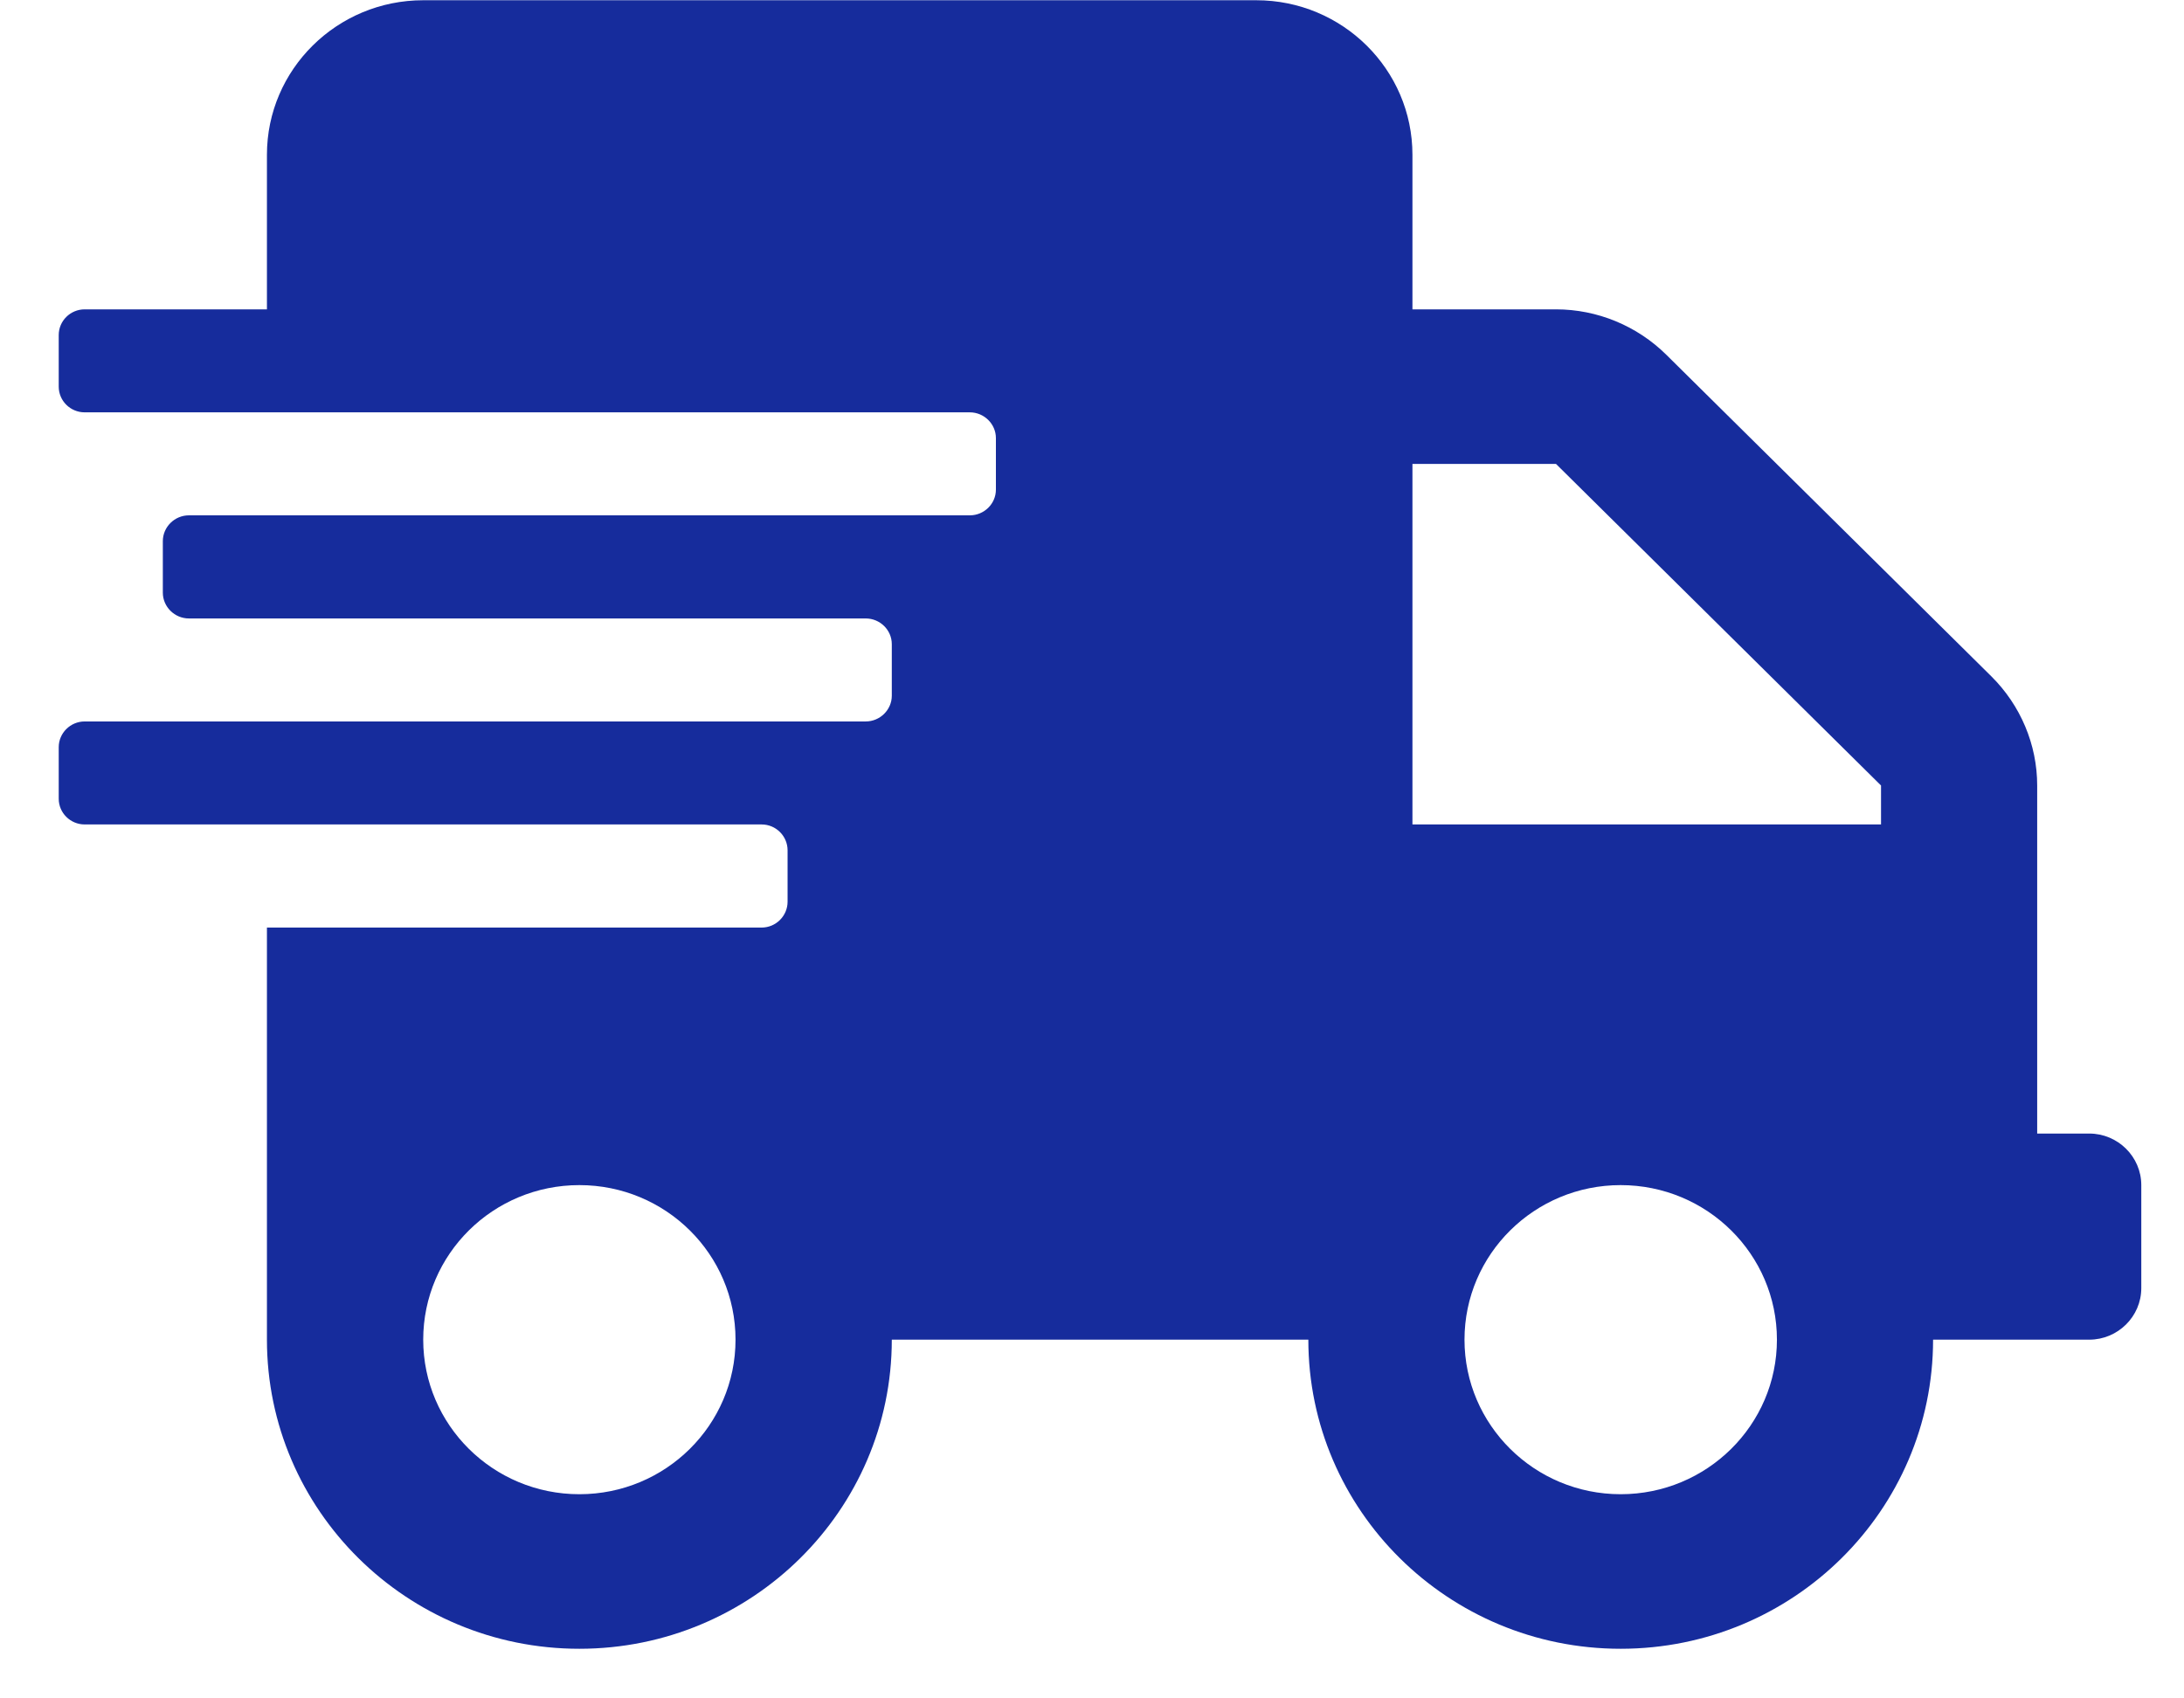 <svg width="18" height="14" viewBox="0 0 18 14" fill="none" xmlns="http://www.w3.org/2000/svg">
<path d="M17.219 9.344H16.79V6.475C16.79 6.138 16.653 5.814 16.412 5.575L13.733 2.924C13.491 2.685 13.164 2.55 12.824 2.55H11.641V1.276C11.641 0.573 11.064 0.002 10.354 0.002H3.488C2.777 0.002 2.2 0.573 2.2 1.276V2.55H0.698C0.58 2.55 0.484 2.645 0.484 2.762V3.187C0.484 3.304 0.58 3.399 0.698 3.399H7.993C8.111 3.399 8.208 3.495 8.208 3.611V4.036C8.208 4.153 8.111 4.248 7.993 4.248H1.557C1.439 4.248 1.342 4.344 1.342 4.461V4.885C1.342 5.002 1.439 5.098 1.557 5.098H7.135C7.253 5.098 7.35 5.193 7.35 5.31V5.735C7.35 5.851 7.253 5.947 7.135 5.947H0.698C0.58 5.947 0.484 6.043 0.484 6.159V6.584C0.484 6.701 0.58 6.796 0.698 6.796H6.277C6.395 6.796 6.491 6.892 6.491 7.009V7.433C6.491 7.55 6.395 7.646 6.277 7.646H2.2V11.043C2.2 12.449 3.354 13.591 4.775 13.591C6.196 13.591 7.35 12.449 7.35 11.043H10.783C10.783 12.449 11.936 13.591 13.357 13.591C14.779 13.591 15.932 12.449 15.932 11.043H17.219C17.455 11.043 17.648 10.852 17.648 10.618V9.769C17.648 9.535 17.455 9.344 17.219 9.344ZM4.775 12.317C4.064 12.317 3.488 11.746 3.488 11.043C3.488 10.339 4.064 9.769 4.775 9.769C5.486 9.769 6.062 10.339 6.062 11.043C6.062 11.746 5.486 12.317 4.775 12.317ZM13.357 12.317C12.647 12.317 12.07 11.746 12.07 11.043C12.07 10.339 12.647 9.769 13.357 9.769C14.068 9.769 14.645 10.339 14.645 11.043C14.645 11.746 14.068 12.317 13.357 12.317ZM15.503 6.796H11.641V3.824H12.824L15.503 6.475V6.796Z" fill="#162C9C"/>
</svg>
